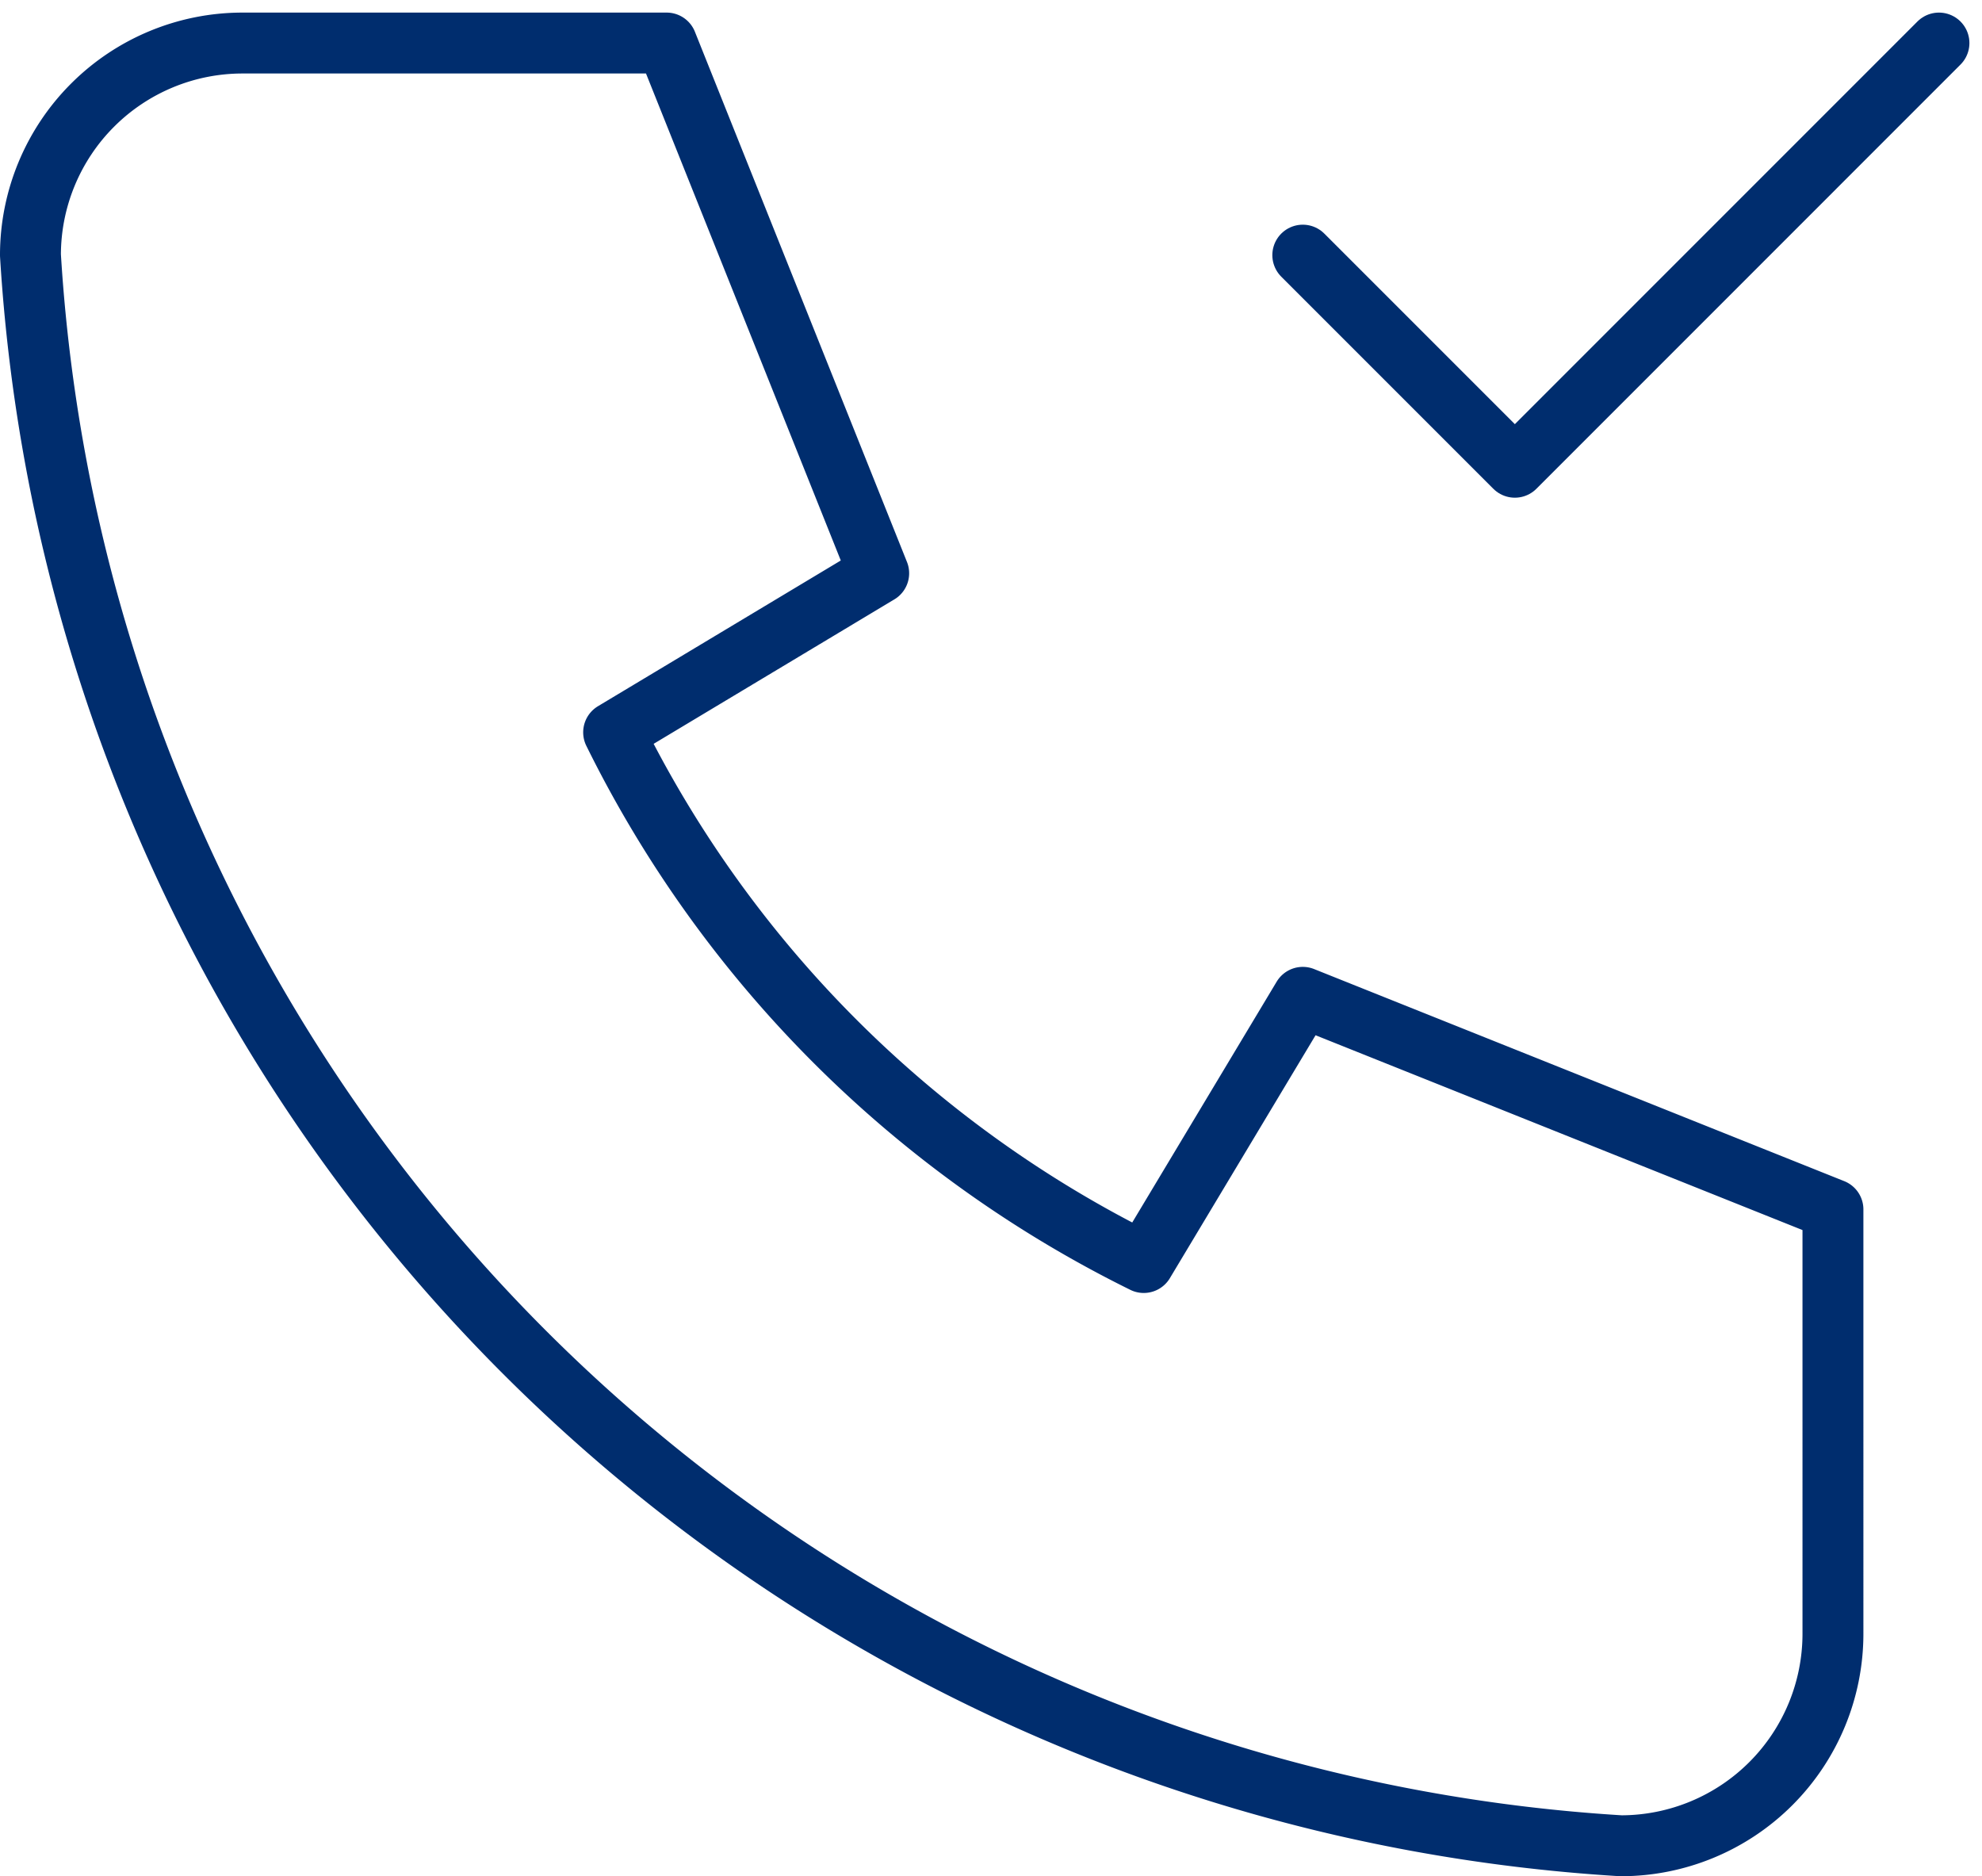 <svg xmlns="http://www.w3.org/2000/svg" width="48.814" height="46.203" viewBox="0 0 48.814 46.203"><g transform="translate(-7.084 -9.385)"><path d="M8.223,4H18.668l5.223,13.057-6.528,3.917A28.724,28.724,0,0,0,30.419,34.03L34.336,27.5l13.057,5.223V43.17a5.223,5.223,0,0,1-5.223,5.223A41.781,41.781,0,0,1,3,9.223,5.223,5.223,0,0,1,8.223,4" transform="translate(4.834 6.445)" fill="none" stroke="#002d6e" stroke-linecap="round" stroke-linejoin="round" stroke-width="1.5"/><path d="M15,9.223l5.223,5.223L30.668,4" transform="translate(24.17 6.445)" fill="none" stroke="#002d6e" stroke-linecap="round" stroke-linejoin="round" stroke-width="1.5"/></g></svg>